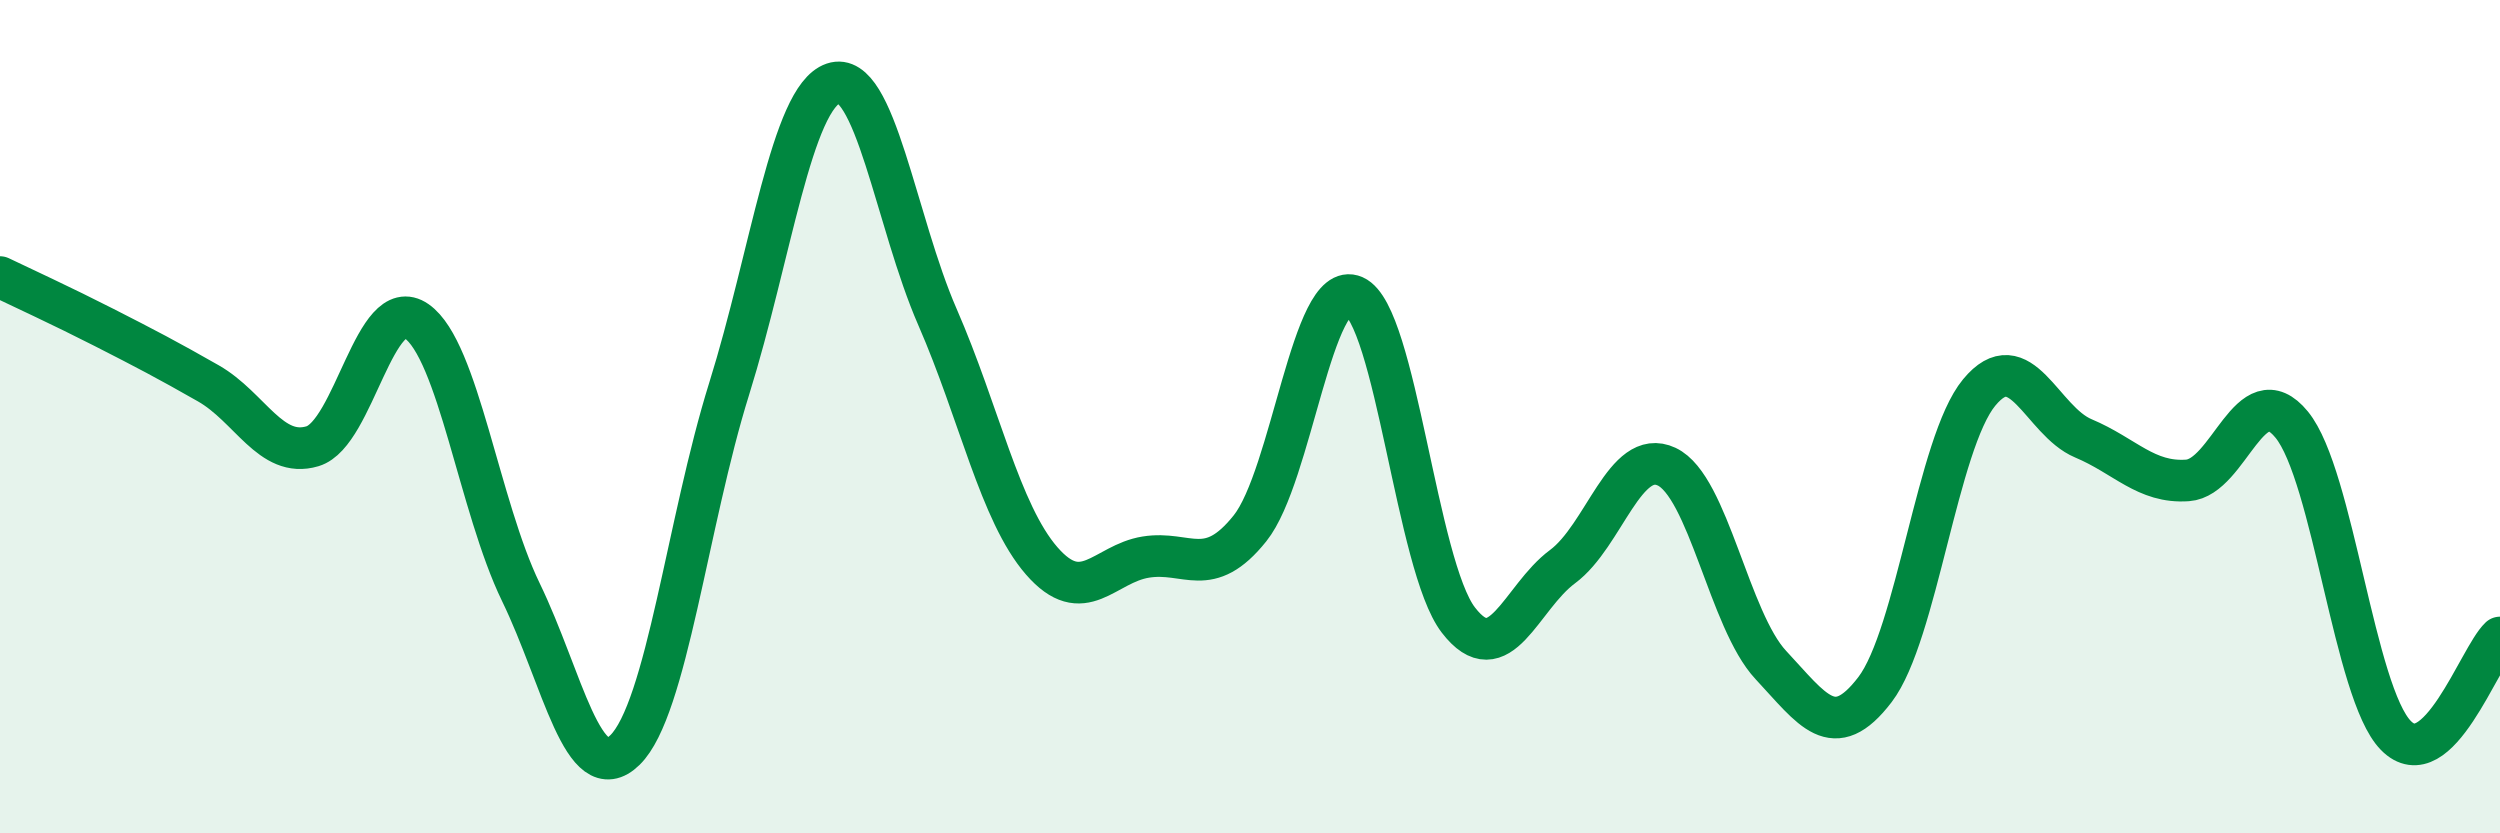 
    <svg width="60" height="20" viewBox="0 0 60 20" xmlns="http://www.w3.org/2000/svg">
      <path
        d="M 0,6.65 C 0.5,6.89 1.5,7.35 2.5,7.86 C 3.5,8.37 4,8.63 5,9.2 C 6,9.77 6.5,11.01 7.5,10.71 C 8.5,10.41 9,7.01 10,7.71 C 11,8.41 11.5,12.15 12.5,14.21 C 13.5,16.27 14,18.98 15,18 C 16,17.02 16.5,12.53 17.5,9.33 C 18.5,6.13 19,2.34 20,2 C 21,1.66 21.5,5.32 22.5,7.61 C 23.5,9.9 24,12.31 25,13.46 C 26,14.61 26.5,13.53 27.5,13.37 C 28.5,13.21 29,13.93 30,12.68 C 31,11.43 31.5,6.67 32.5,7.11 C 33.5,7.55 34,13.58 35,14.88 C 36,16.18 36.5,14.34 37.5,13.6 C 38.5,12.86 39,10.73 40,11.2 C 41,11.67 41.5,14.89 42.5,15.96 C 43.5,17.03 44,17.86 45,16.55 C 46,15.24 46.5,10.63 47.5,9.42 C 48.5,8.21 49,10.1 50,10.52 C 51,10.94 51.5,11.6 52.5,11.53 C 53.5,11.46 54,8.97 55,10.19 C 56,11.41 56.5,16.63 57.5,17.65 C 58.5,18.67 59.5,15.77 60,15.3L60 20L0 20Z"
        fill="#008740"
        opacity="0.1"
        stroke-linecap="round"
        stroke-linejoin="round"
      />
      <path
        d="M 0,6.65 C 0.5,6.89 1.5,7.35 2.5,7.86 C 3.5,8.37 4,8.63 5,9.2 C 6,9.77 6.5,11.01 7.5,10.71 C 8.5,10.41 9,7.01 10,7.71 C 11,8.41 11.5,12.15 12.5,14.21 C 13.5,16.27 14,18.98 15,18 C 16,17.02 16.5,12.53 17.5,9.33 C 18.5,6.13 19,2.34 20,2 C 21,1.66 21.5,5.32 22.5,7.61 C 23.5,9.9 24,12.31 25,13.46 C 26,14.61 26.5,13.53 27.5,13.37 C 28.5,13.21 29,13.93 30,12.68 C 31,11.43 31.5,6.67 32.5,7.11 C 33.5,7.55 34,13.58 35,14.88 C 36,16.18 36.5,14.34 37.5,13.6 C 38.5,12.86 39,10.73 40,11.2 C 41,11.67 41.5,14.89 42.5,15.96 C 43.5,17.03 44,17.86 45,16.55 C 46,15.24 46.5,10.63 47.5,9.42 C 48.5,8.21 49,10.1 50,10.52 C 51,10.94 51.5,11.6 52.5,11.53 C 53.5,11.46 54,8.97 55,10.19 C 56,11.41 56.5,16.63 57.5,17.65 C 58.5,18.67 59.5,15.77 60,15.3"
        stroke="#008740"
        stroke-width="1"
        fill="none"
        stroke-linecap="round"
        stroke-linejoin="round"
      />
    </svg>
  